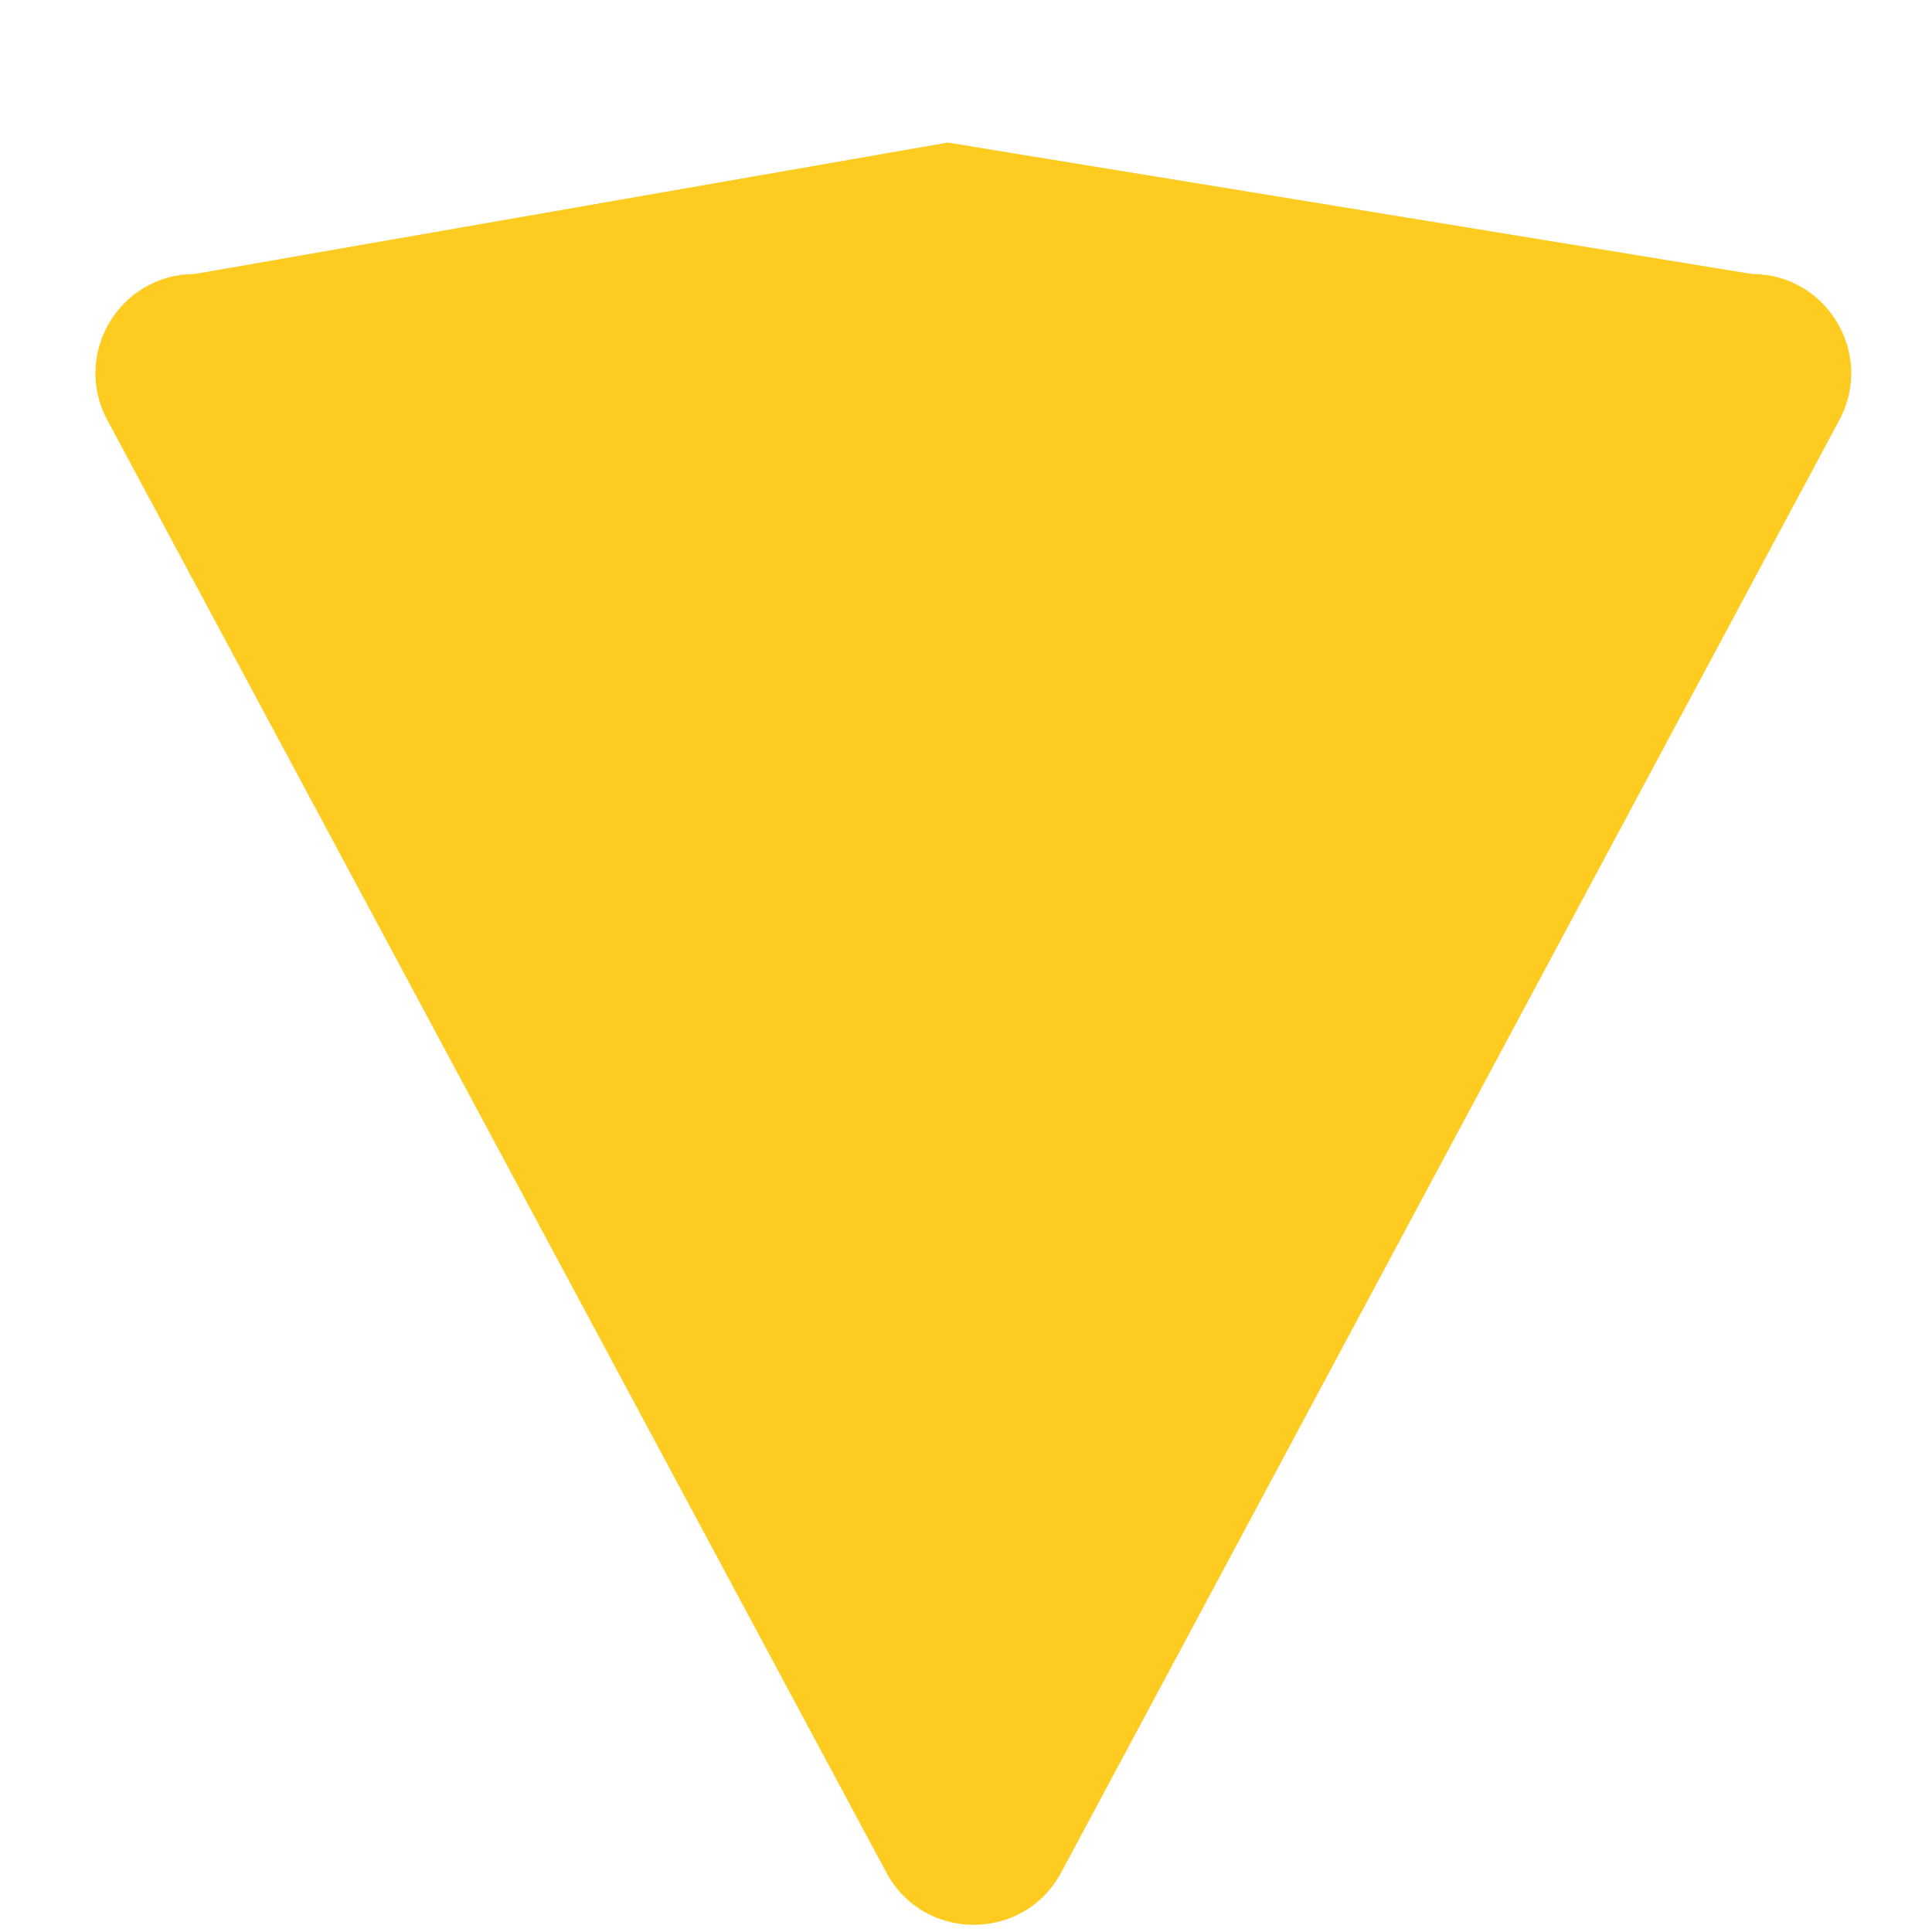 <?xml version="1.0" encoding="iso-8859-1"?>
<!-- Generator: Adobe Illustrator 18.1.1, SVG Export Plug-In . SVG Version: 6.00 Build 0)  -->
<!DOCTYPE svg PUBLIC "-//W3C//DTD SVG 1.1//EN" "http://www.w3.org/Graphics/SVG/1.1/DTD/svg11.dtd">
<svg version="1.1" xmlns="http://www.w3.org/2000/svg" xmlns:xlink="http://www.w3.org/1999/xlink" x="0px" y="0px"
	 viewBox="0 0 512 512" enable-background="new 0 0 512 512" xml:space="preserve">
<g id="Layer_2">
	<path fill="#FECB21" d="M51.6,72.608l199.566-34.825L464.28,72.608c19.867,0,32.553,21.19,23.171,38.701l-206.224,384.92
		c-9.908,18.492-36.421,18.499-46.337,0.011L28.435,111.32C19.042,93.808,31.728,72.608,51.6,72.608z"/>
</g>
<g id="Layer_1">
</g>
</svg>
